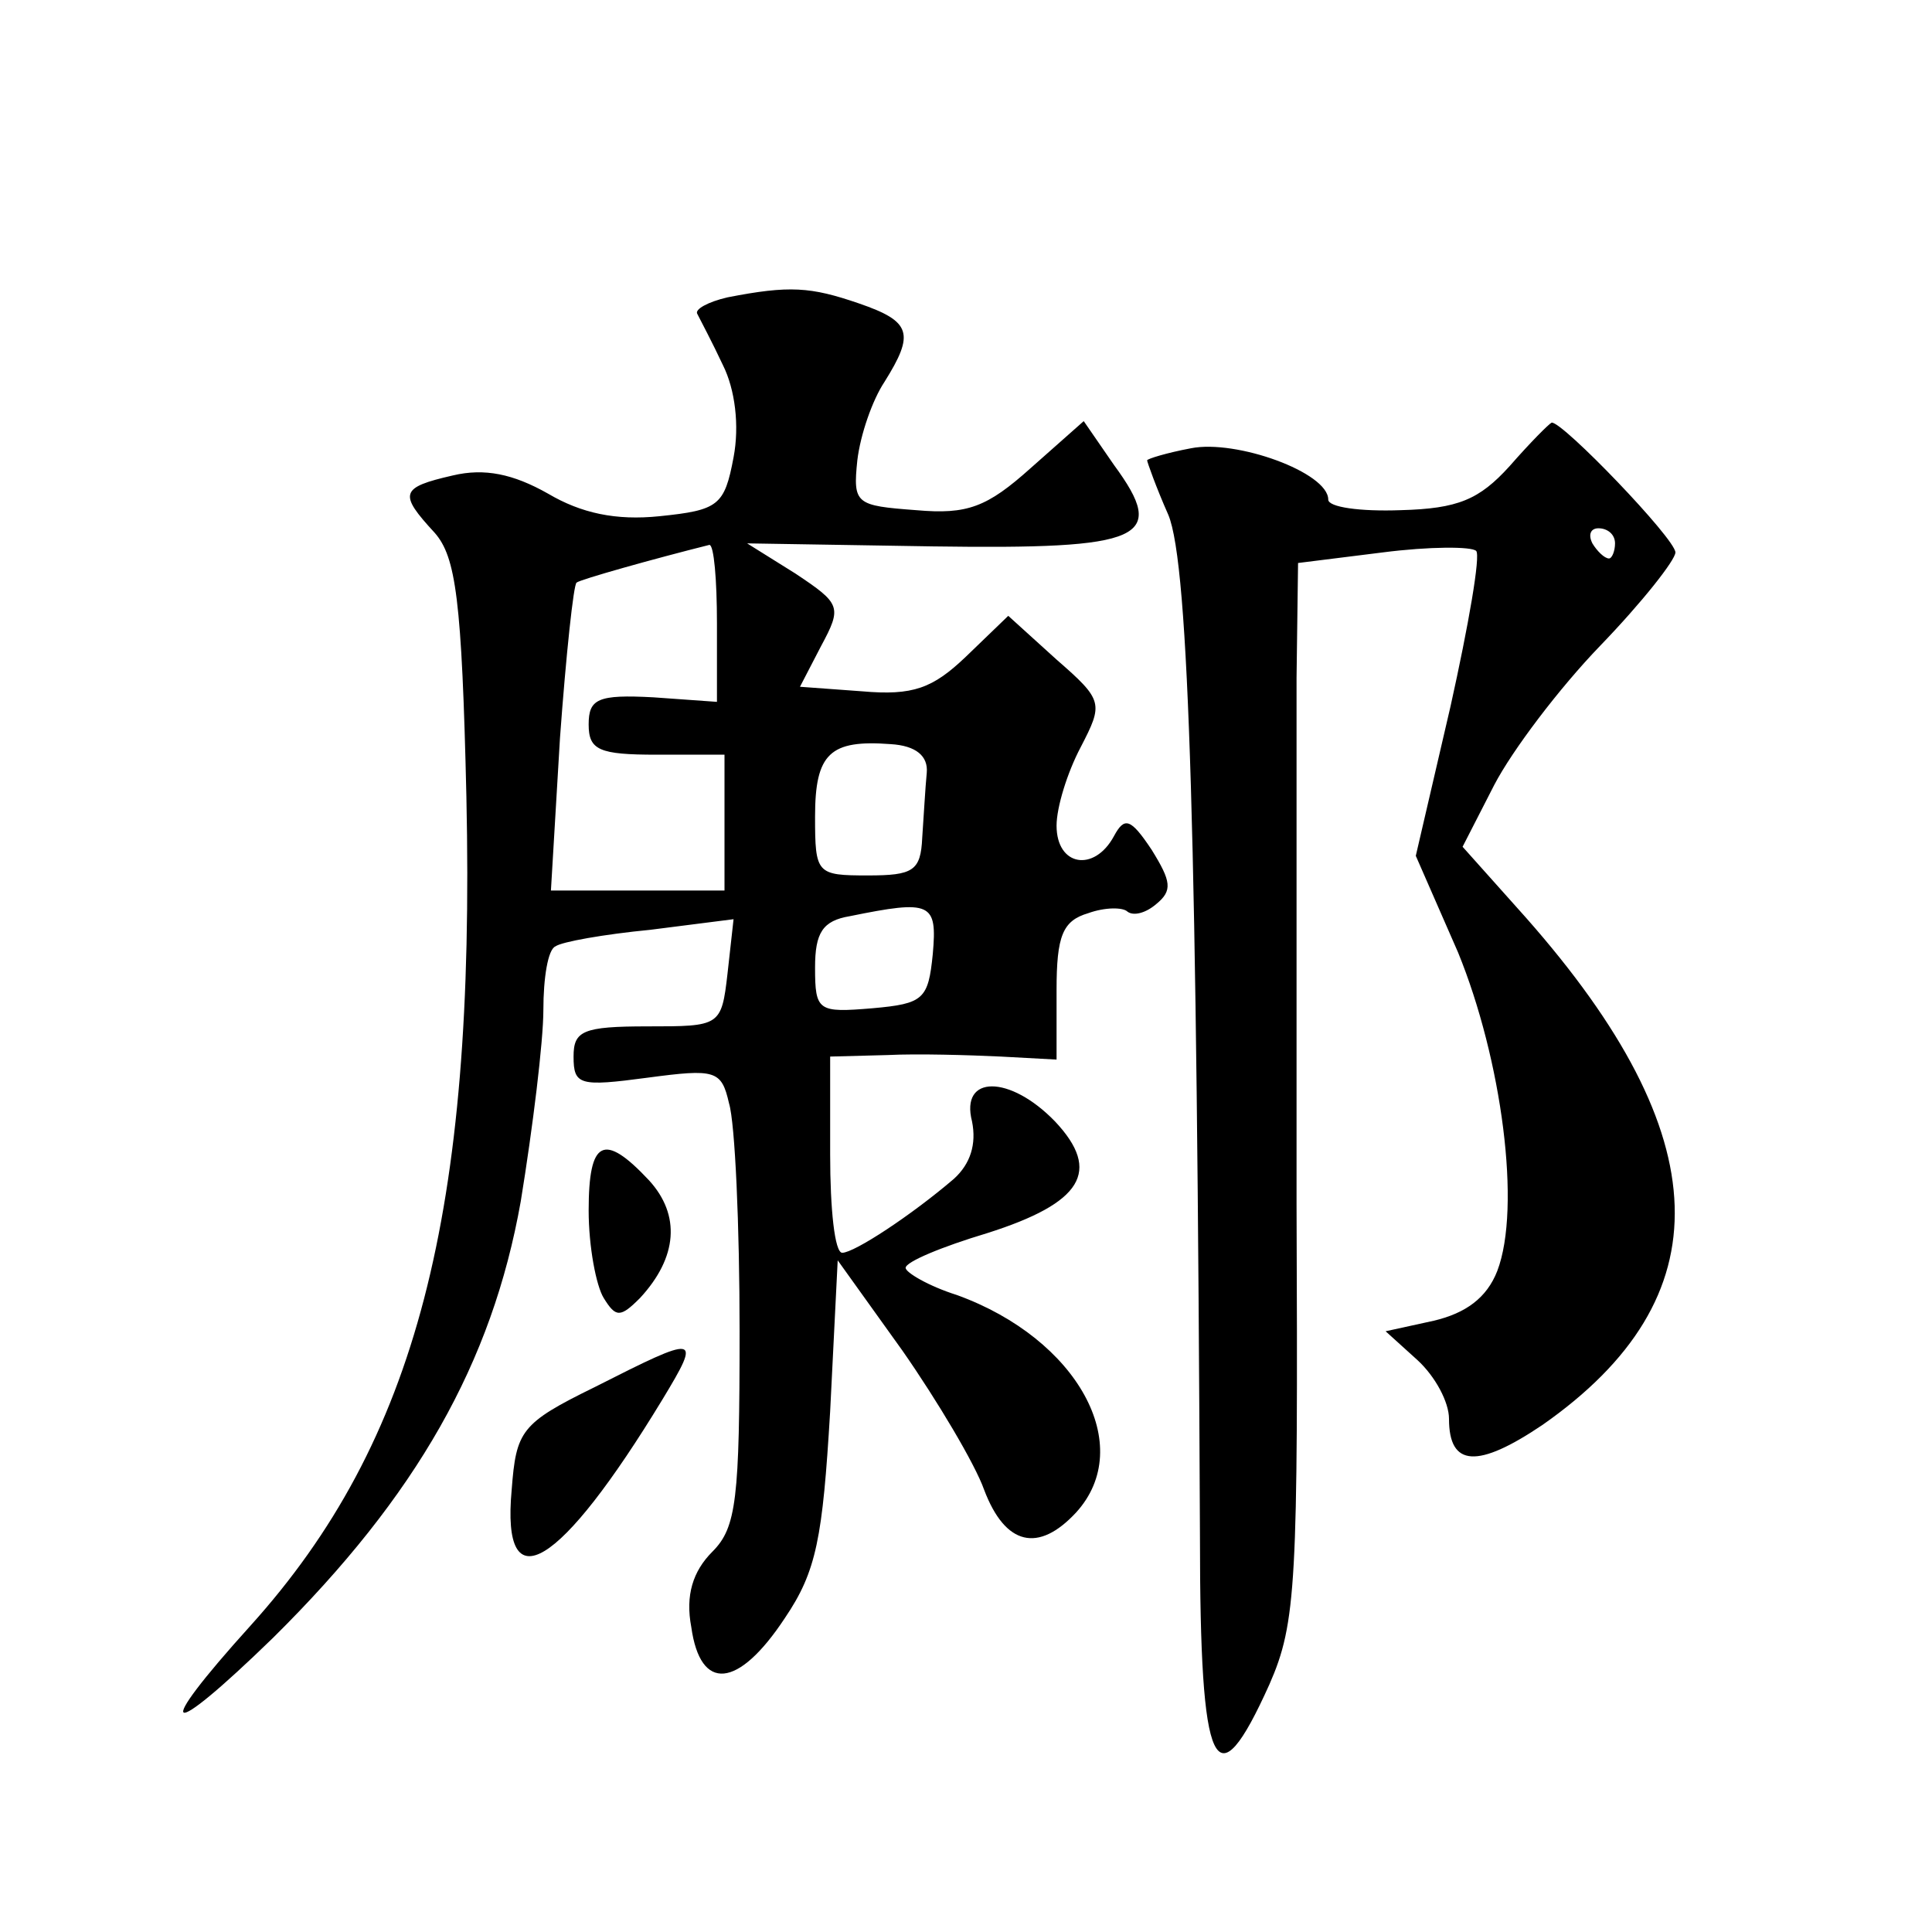 <?xml version="1.0" standalone="no"?>
<!DOCTYPE svg PUBLIC "-//W3C//DTD SVG 20010904//EN"
 "http://www.w3.org/TR/2001/REC-SVG-20010904/DTD/svg10.dtd">
<svg version="1.0" xmlns="http://www.w3.org/2000/svg"
 width="128pt" height="128pt" viewBox="0 0 128 128"
 preserveAspectRatio="xMidYMid meet">
<g transform="translate(0,128) scale(0.1,-0.1)"
fill="#0" stroke="none">
<path d="M482 1083 c-13 -3 -22 -8 -20 -11 2 -4 10 -19 17 -34 8 -16 11 -40 7 -61
-6 -32 -10 -35 -49 -39 -29 -3 -52 2 -74 15 -23 13 -42 17 -63 12 -35 -8 -36 -12
-12 -38 14 -16 18 -44 21 -175 6 -276 -33 -427 -143 -549 -66 -73 -57 -78 15 -8
95 94 145 182 164 289 8 49 15 106 15 127 0 21 3 40 8 42 4 3 32 8 63 11 l55 7
-4 -36 c-4 -35 -5 -35 -53 -35 -43 0 -49 -3 -49 -20 0 -19 4 -20 49 -14 45 6 49
5 54 -17 4 -13 7 -81 7 -151 0 -111 -2 -130 -18 -146 -13 -13 -18 -29 -14 -50 6
-43 31 -41 62 6 21 31 25 53 30 137 l5 100 43 -60 c23 -33 48 -75 54 -92 14 -37
36 -42 61 -15 40 44 1 115 -79 144 -19 6 -34 15 -34 18 0 4 24 14 54 23 63 20 76
41 45 74 -30 31 -63 31 -55 0 3 -15 -1 -28 -12 -38 -28 -24 -66 -49 -74 -49 -5
0 -8 29 -8 65 l0 65 38 1 c20 1 54 0 75 -1 l37 -2 0 46 c0 36 4 46 21 51 11 4 23
4 26 1 4 -3 12 -1 19 5 11 9 10 15 -3 36 -14 21 -18 22 -25 9 -13 -24 -38 -20 -38
7 0 12 7 35 16 52 15 29 15 31 -16 58 l-32 29 -28 -27 c-22 -21 -35 -26 -69 -23
l-41 3 14 27 c14 26 13 28 -17 48 l-32 20 123 -2 c140 -2 156 5 120 54 l-20 29
-35 -31 c-29 -26 -42 -31 -76 -28 -40 3 -42 4 -39 33 2 17 10 40 18 52 20 32 18
40 -17 52 -32 11 -46 12 -87 4z m-7 -216 l0 -52 -42 3 c-37 2 -43 -1 -43 -18 0
-17 7 -20 45 -20 l45 0 0 -45 0 -45 -58 0 -57 0 6 101 c4 55 9 102 11 103 2 2 52
16 88 25 3 0 5 -23 5 -52z m139 -99 c-1 -10 -2 -29 -3 -43 -1 -22 -6 -25 -36 -25
-34 0 -35 1 -35 39 0 42 10 51 50 48 17 -1 25 -8 24 -19z m4 -120 c-3 -30 -6 -33
-40 -36 -36 -3 -38 -2 -38 27 0 23 5 31 23 34 54 11 58 9 55 -25z M1000 971 c-20
-22 -34 -28 -72 -29 -27 -1 -48 2 -48 7 0 18 -61 40 -91 34 -16 -3 -29 -7 -29 -8
0 -1 6 -18 14 -36 14 -33 19 -222 21 -677 0 -157 10 -178 46 -98 18 41 19 67 18
318 0 150 0 307 0 349 l1 76 56 7 c31 4 59 4 62 1 3 -3 -5 -49 -17 -103 l-23 -99
28 -64 c29 -71 42 -169 26 -211 -7 -18 -21 -28 -42 -33 l-32 -7 21 -19 c12 -11
21 -28 21 -39 0 -32 19 -33 62 -4 120 84 117 191 -11 336 l-42 47 21 41 c12 23
43 64 70 92 28 29 50 57 50 62 0 9 -75 87 -82 86 -2 -1 -14 -13 -28 -29z m70 -51
c0 -5 -2 -10 -4 -10 -3 0 -8 5 -11 10 -3 6 -1 10 4 10 6 0 11 -4 11 -10z M390 478
c0 -24 5 -50 10 -58 8 -13 11 -13 24 0 25 27 27 55 6 78 -30 32 -40 27 -40 -20z
M394 361 c-49 -24 -52 -29 -55 -68 -7 -76 32 -52 100 60 26 43 24 43 -45 8z"/>
</g>
</svg>
